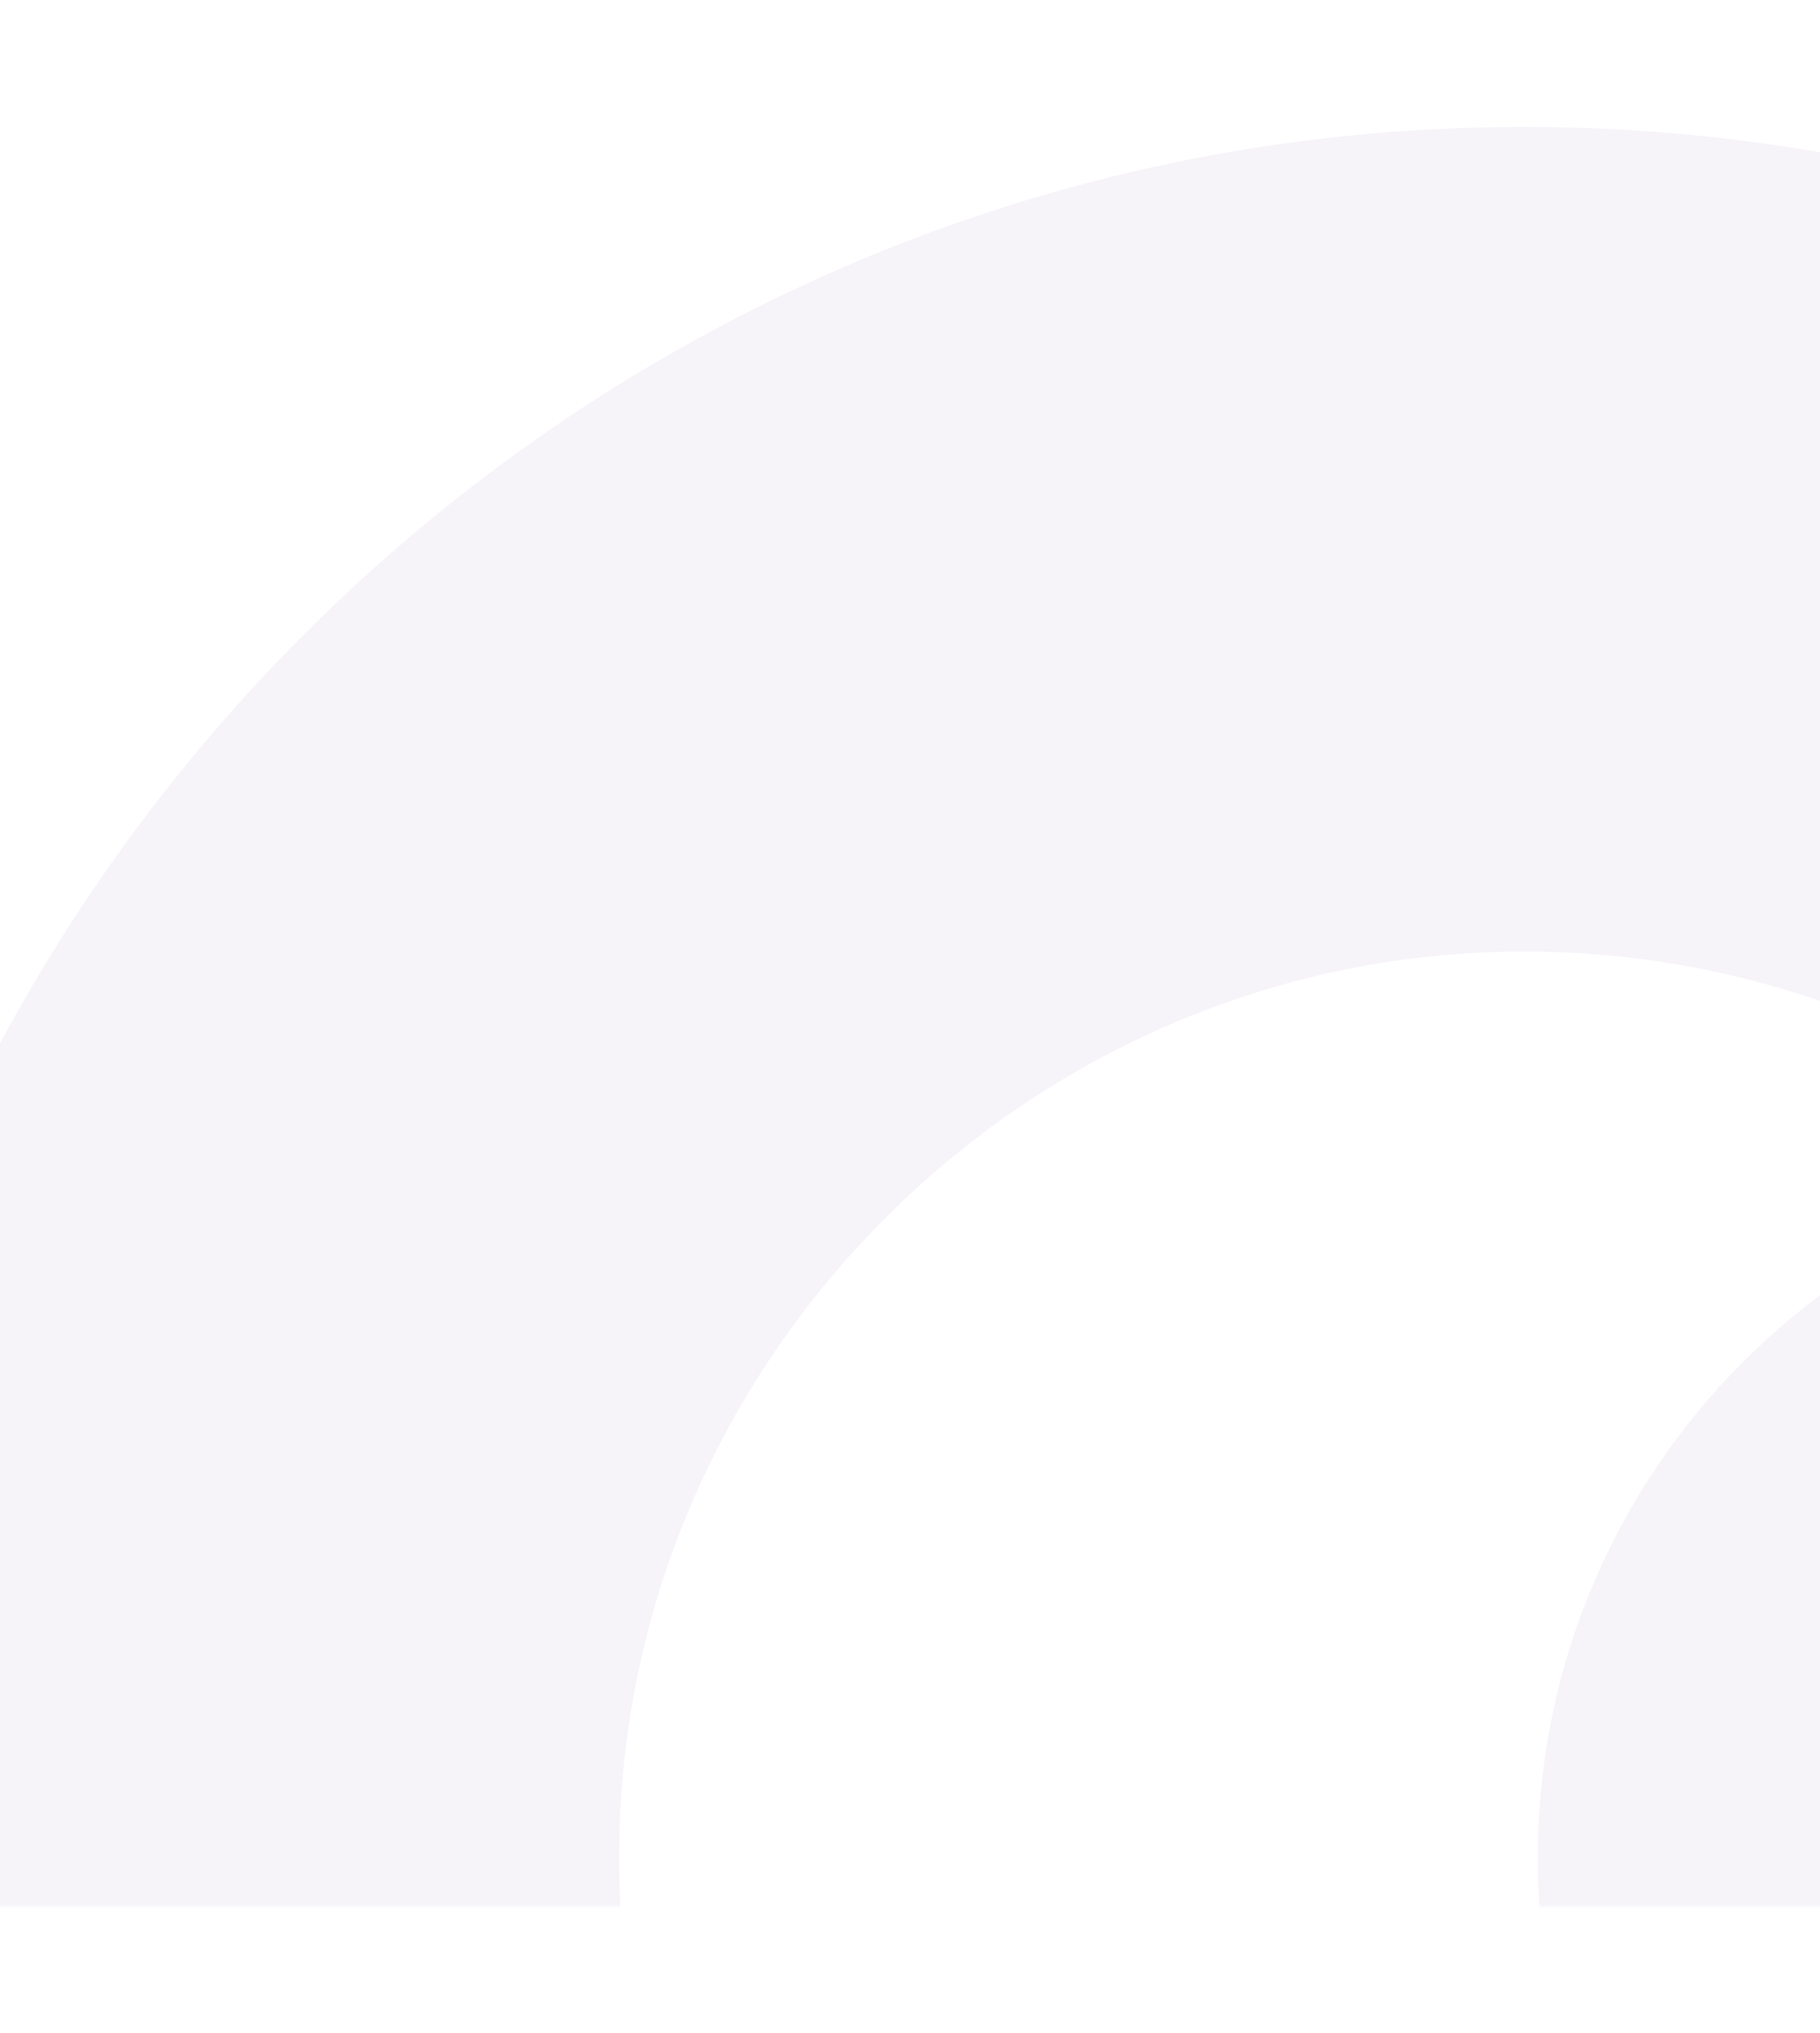 <?xml version="1.0" encoding="UTF-8"?>
<svg xmlns="http://www.w3.org/2000/svg" width="360" height="402" viewBox="0 0 360 402" fill="none">
  <g filter="url(#filter0_f_22_8854)">
    <mask id="mask0_22_8854" style="mask-type:alpha" maskUnits="userSpaceOnUse" x="-167" y="9" width="565" height="369">
      <rect x="-167" y="9.227" width="564.289" height="367.774" fill="#44008F"></rect>
    </mask>
    <g mask="url(#mask0_22_8854)">
      <path d="M301.595 546.667C198.844 546.667 116.311 460.069 122.825 355.879C128.479 265.713 202.408 192.829 292.561 188.401C331.462 186.494 367.781 197.012 397.955 216.386C429.788 236.806 471.638 231.516 498.37 204.761C535.304 167.797 528.36 106.231 484.298 78.246C425.548 40.851 354.568 20.923 278.796 25.843C106.356 37.099 -31.977 178.314 -40.089 351.082C-49.246 547.283 107.523 709.779 301.595 709.779C369.071 709.779 432 690.097 485.096 656.146C528.729 628.285 535.796 567.395 499.169 530.799L498.002 529.631C470.962 502.568 429.05 499.001 396.664 519.359C369.133 536.642 336.562 546.667 301.595 546.667Z" fill="#3C007D" fill-opacity="0.05"></path>
      <path d="M442.816 228.688C366.244 228.688 304.176 290.808 304.176 367.443C304.176 444.078 366.244 506.198 442.816 506.198C519.387 506.198 581.456 444.078 581.456 367.443C581.456 290.808 519.387 228.688 442.816 228.688ZM457.934 437.189V448.137C457.934 456.317 451.665 463.021 443.922 463.021C436.179 463.021 429.911 456.317 429.911 448.137V437.558C425.732 436.759 421.307 435.529 415.96 433.684C400.904 427.718 392.731 419.23 392.731 409.758C392.731 400.286 398.446 394.689 406.927 394.689C410.245 394.689 413.134 395.489 415.407 397.088L415.96 397.457C424.625 403.116 431.508 407.605 444.291 407.605C450.436 407.605 460.699 406.314 460.699 397.765C460.699 391.922 457.135 387.493 438.33 380.728C411.843 371.318 394.206 359.693 394.206 333.553C394.206 312.703 407.418 298.865 430.648 295.051V284.534C430.648 276.354 436.916 269.65 444.66 269.65C452.403 269.65 458.671 276.354 458.671 284.534V295.113C461.436 295.605 464.448 296.343 467.951 297.266C473.297 298.926 490.381 305.138 490.381 317.993C490.381 327.095 484.605 333.492 476.37 333.492C473.727 333.492 472.007 333.123 469.917 332.139L468.012 331.278C459.716 327.587 454.246 325.189 445.028 325.189C432.799 325.189 426.531 328.018 426.531 333.553C426.531 339.089 428.313 341.857 449.576 350.221C472.314 359.078 492.778 369.288 492.778 395.92C492.778 417.077 479.811 432.269 457.872 437.312L457.934 437.189Z" fill="#3C007D" fill-opacity="0.05"></path>
    </g>
  </g>
  <defs>
    <filter id="filter0_f_22_8854" x="-65.471" y="0.105" width="487.76" height="401.896" color-interpolation-filters="sRGB">
      <feFlood flood-opacity="0" result="BackgroundImageFix"></feFlood>
      <feBlend mode="normal" in="SourceGraphic" in2="BackgroundImageFix" result="shape"></feBlend>
      <feGaussianBlur stdDeviation="12.5" result="effect1_foregroundBlur_22_8854"></feGaussianBlur>
    </filter>
  </defs>
</svg>
